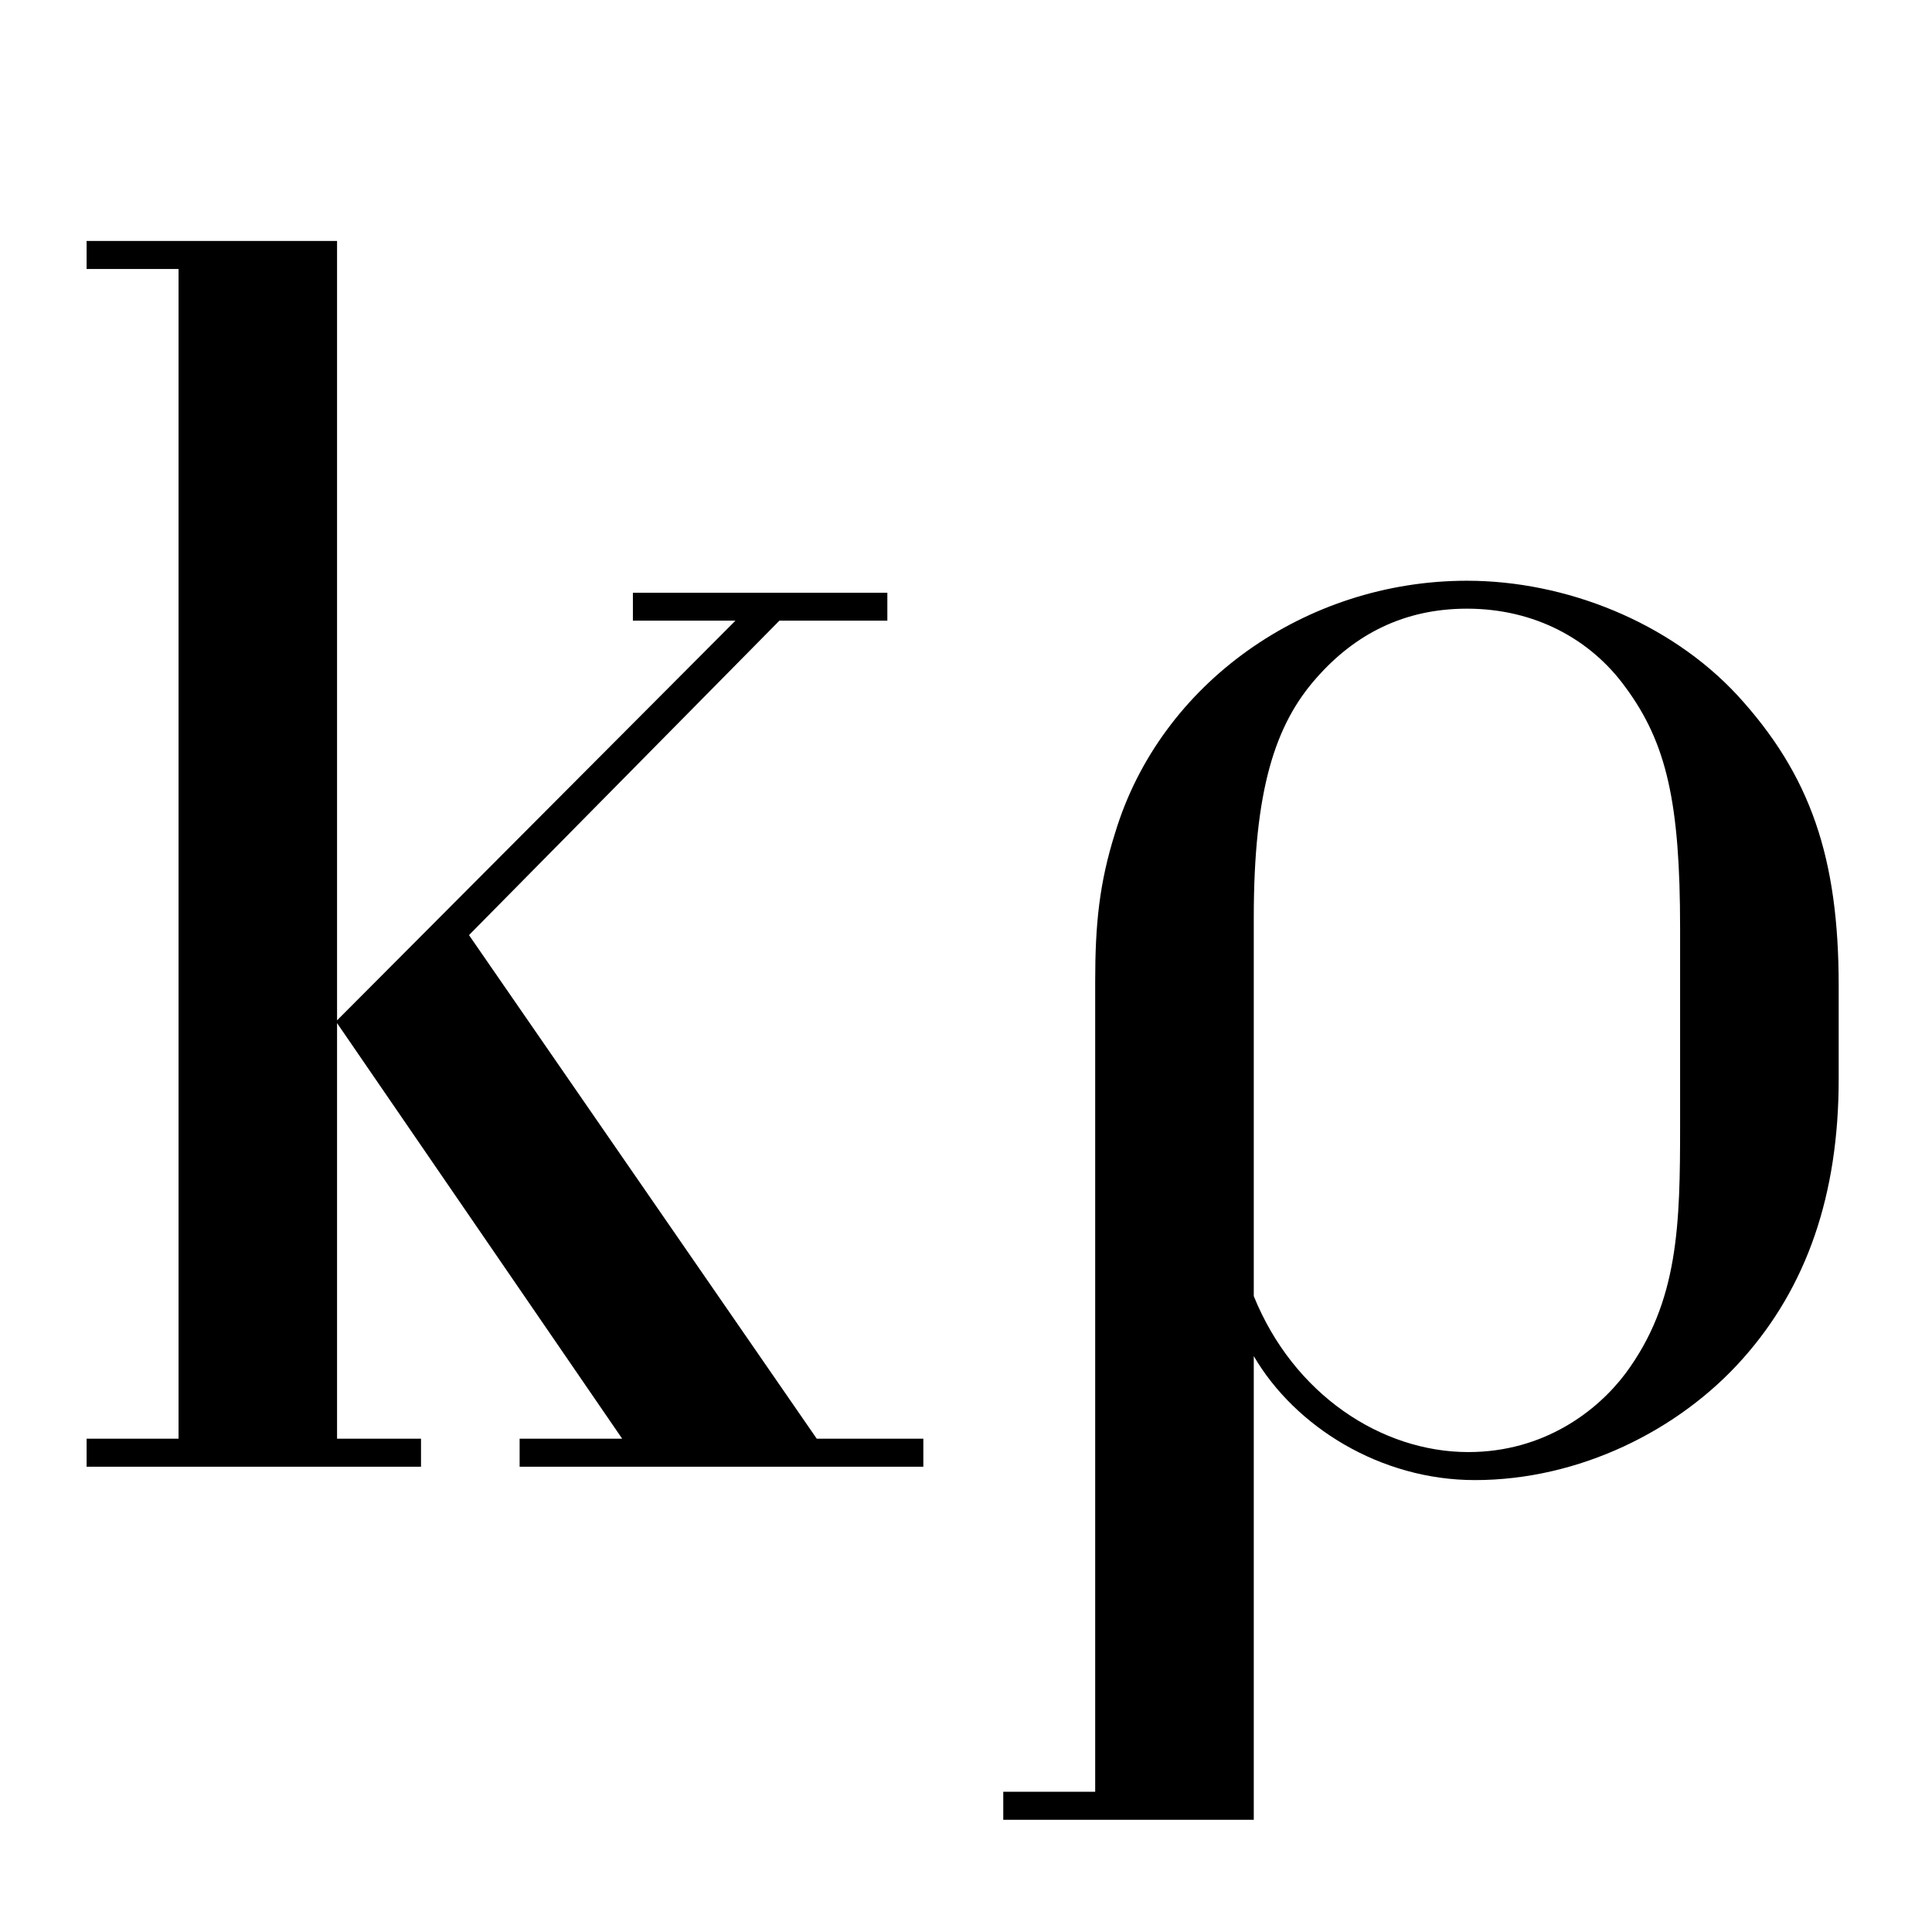 <svg version="1.0" preserveAspectRatio="xMidYMid meet" height="500" viewBox="0 0 375 375" zoomAndPan="magnify" width="500" xmlns:xlink="http://www.w3.org/1999/xlink" xmlns="http://www.w3.org/2000/svg"><defs><g></g></defs><g fill-opacity="1" fill="#000000"><g transform="translate(0, 284.69)"><g><path d="M 179.219 0 L 179.219 -5.438 L 158.531 -5.438 L 91.031 -103.188 L 151.281 -164.219 L 172.234 -164.219 L 172.234 -169.641 L 122.844 -169.641 L 122.844 -164.219 L 142.75 -164.219 L 65.422 -86.641 L 65.422 -237.922 L 16.812 -237.922 L 16.812 -232.484 L 34.656 -232.484 L 34.656 -5.438 L 16.812 -5.438 L 16.812 0 L 81.719 0 L 81.719 -5.438 L 65.422 -5.438 L 65.422 -86.109 L 120.766 -5.438 L 100.859 -5.438 L 100.859 0 Z M 179.219 0"></path></g></g></g><g fill-opacity="1" fill="#000000"><g transform="translate(180.513, 284.69)"><g><path d="M 145.594 -66.469 C 145.594 -47.062 145.344 -32.062 135 -18.109 C 129.562 -10.859 119.219 -2.844 104.484 -2.844 C 87.672 -2.844 70.594 -13.969 62.844 -33.109 L 62.844 -106.547 C 62.844 -131.375 66.984 -144.047 75 -153.094 C 82.5 -161.625 92.062 -166.547 104.219 -166.547 C 117.406 -166.547 128.266 -160.594 135 -151.281 C 143.016 -140.422 145.594 -128.781 145.594 -104.484 Z M 32.062 63.094 L 14.219 63.094 L 14.219 68.531 L 62.844 68.531 L 62.844 -21.469 C 70.859 -7.766 87.406 2.594 105.766 2.594 C 125.938 2.594 145.344 -6.984 157.75 -20.953 C 170.172 -34.906 176.375 -52.75 176.375 -75.25 L 176.375 -93.359 C 176.375 -118.188 170.938 -134.219 156.719 -149.734 C 143.531 -163.953 123.359 -171.969 104.219 -171.969 C 72.922 -171.969 44.734 -152.062 35.953 -123.094 C 32.844 -113.266 32.062 -105.25 32.062 -94.141 Z M 32.062 63.094"></path></g></g></g></svg>